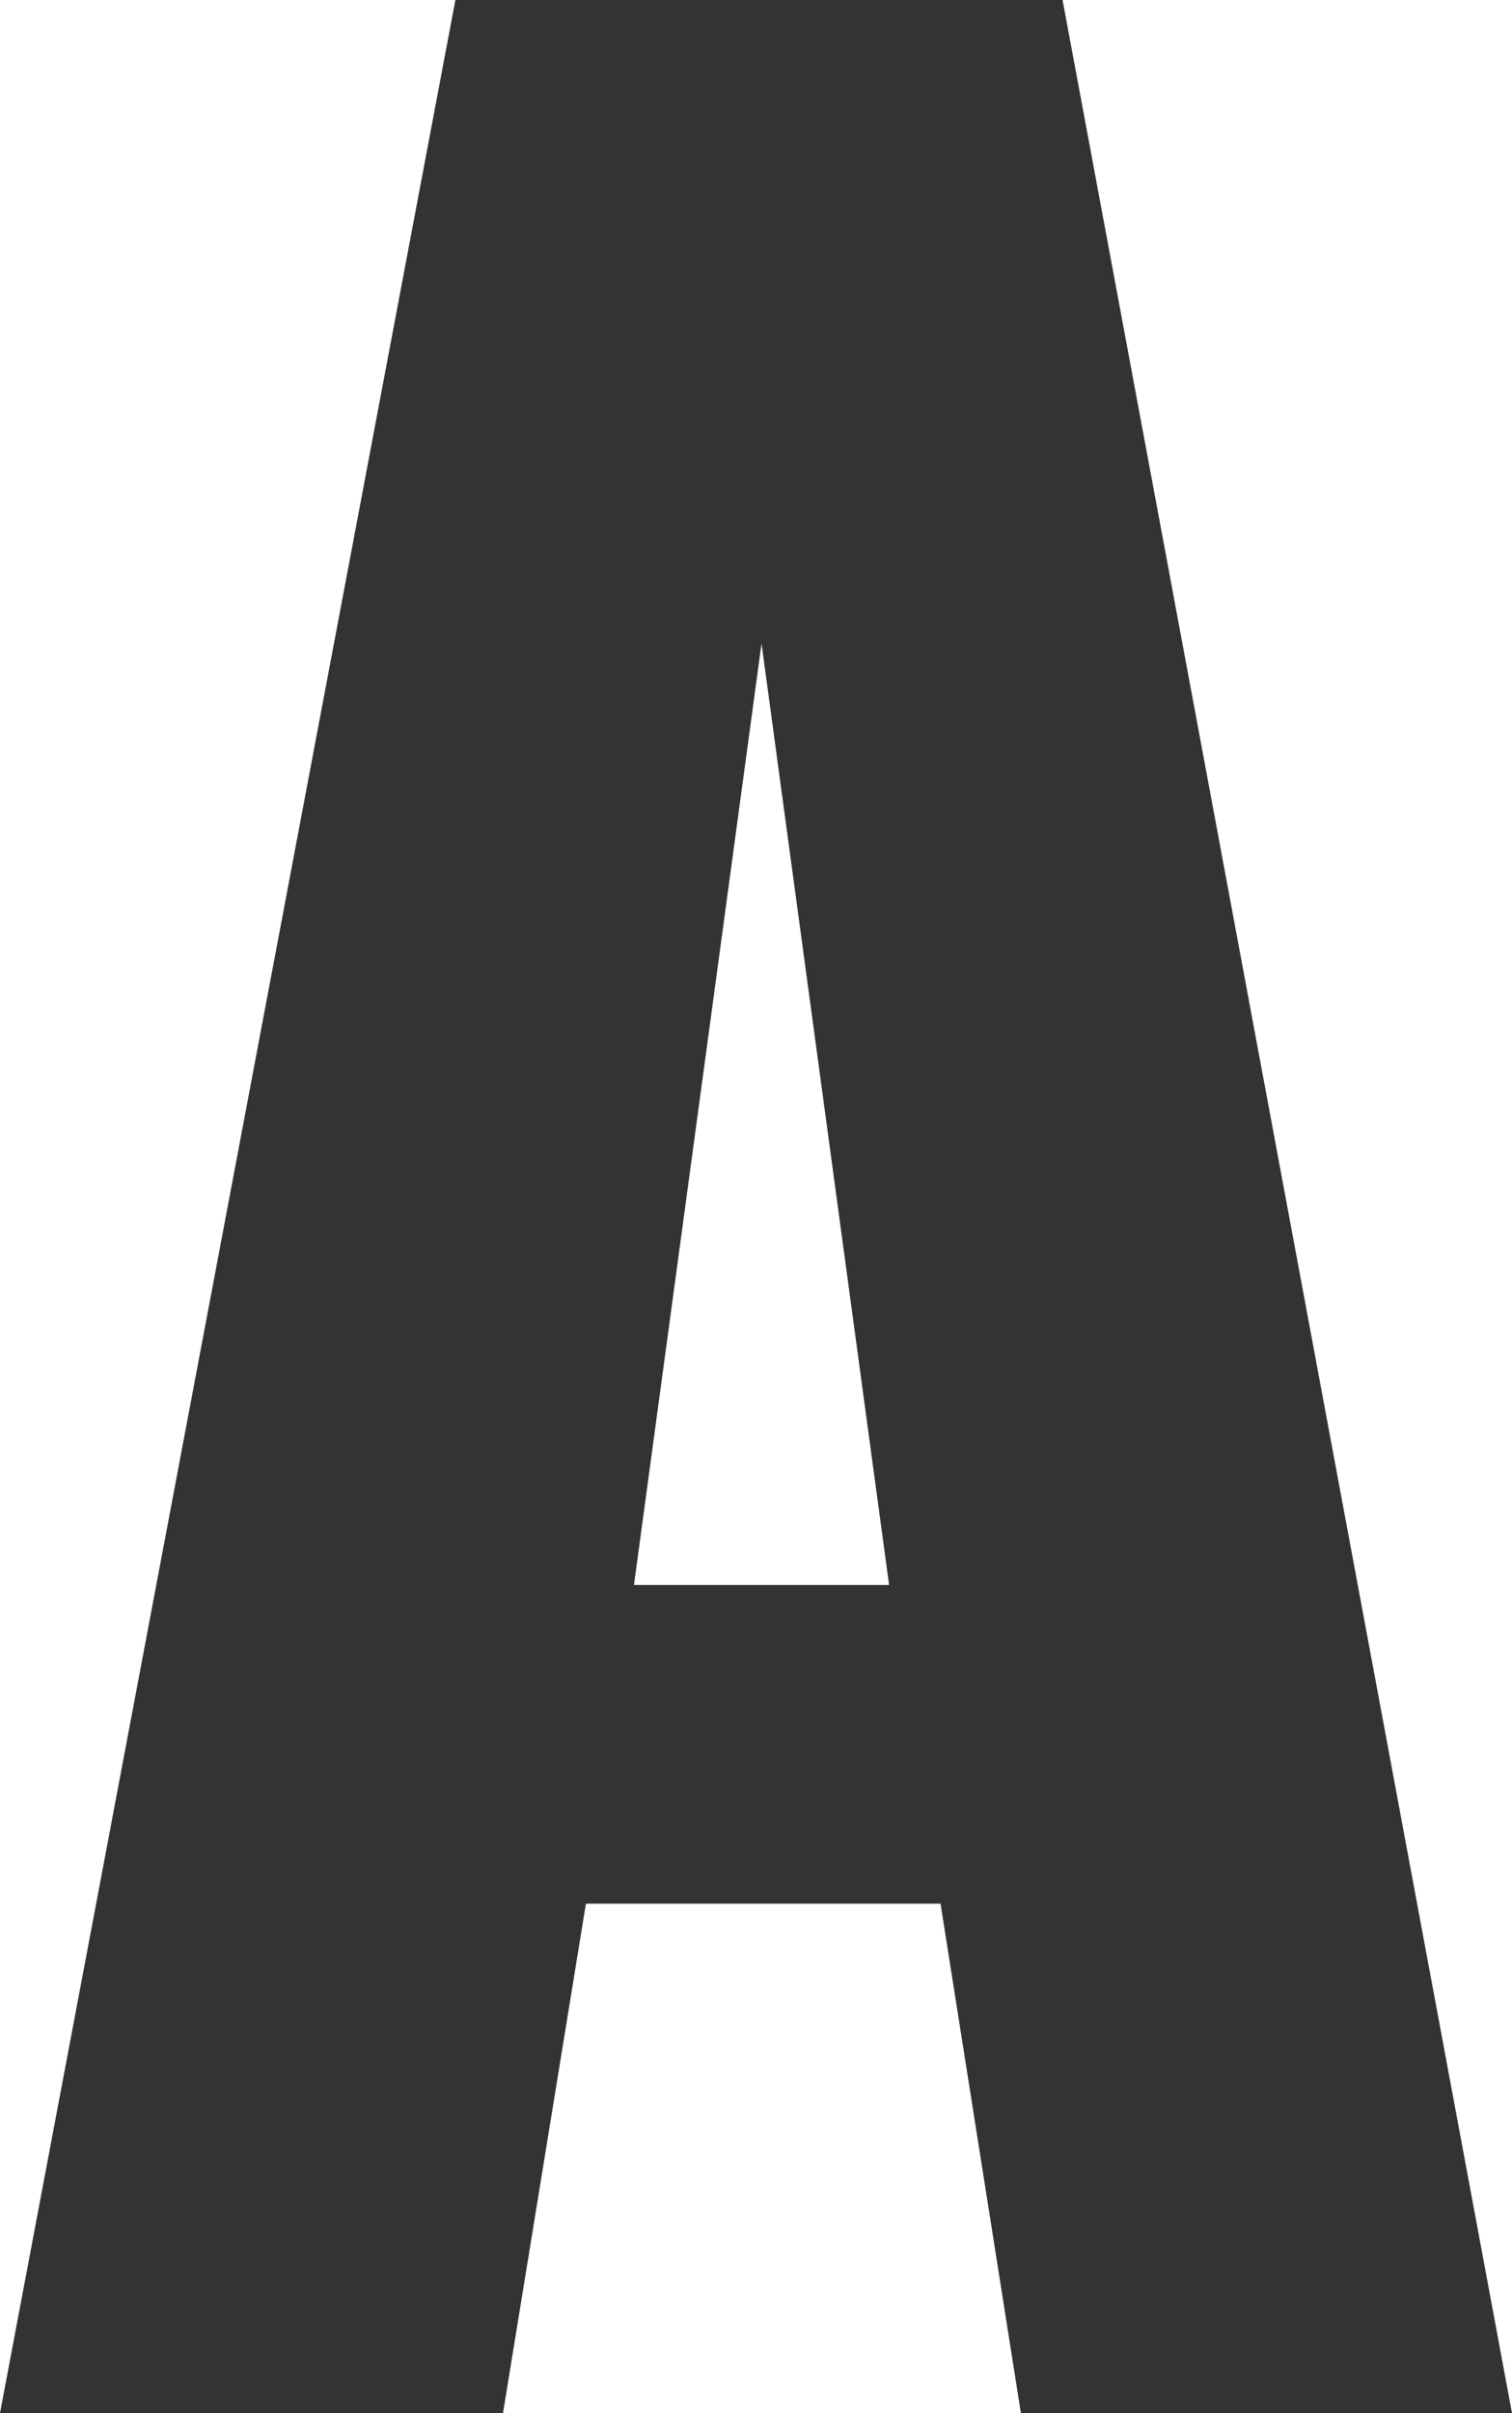 <svg xmlns="http://www.w3.org/2000/svg" width="14.224" height="22.68" viewBox="0 0 14.224 22.68">
  <path id="パス_319" data-name="パス 319" d="M.588,0H5.32L6.1-4.788H9.436L10.192,0h4.62L10.584-22.68H4.872ZM6.552-7.784l1.2-8.848,1.2,8.848Z" transform="translate(-0.588 22.68)" fill="#333"/>
</svg>
